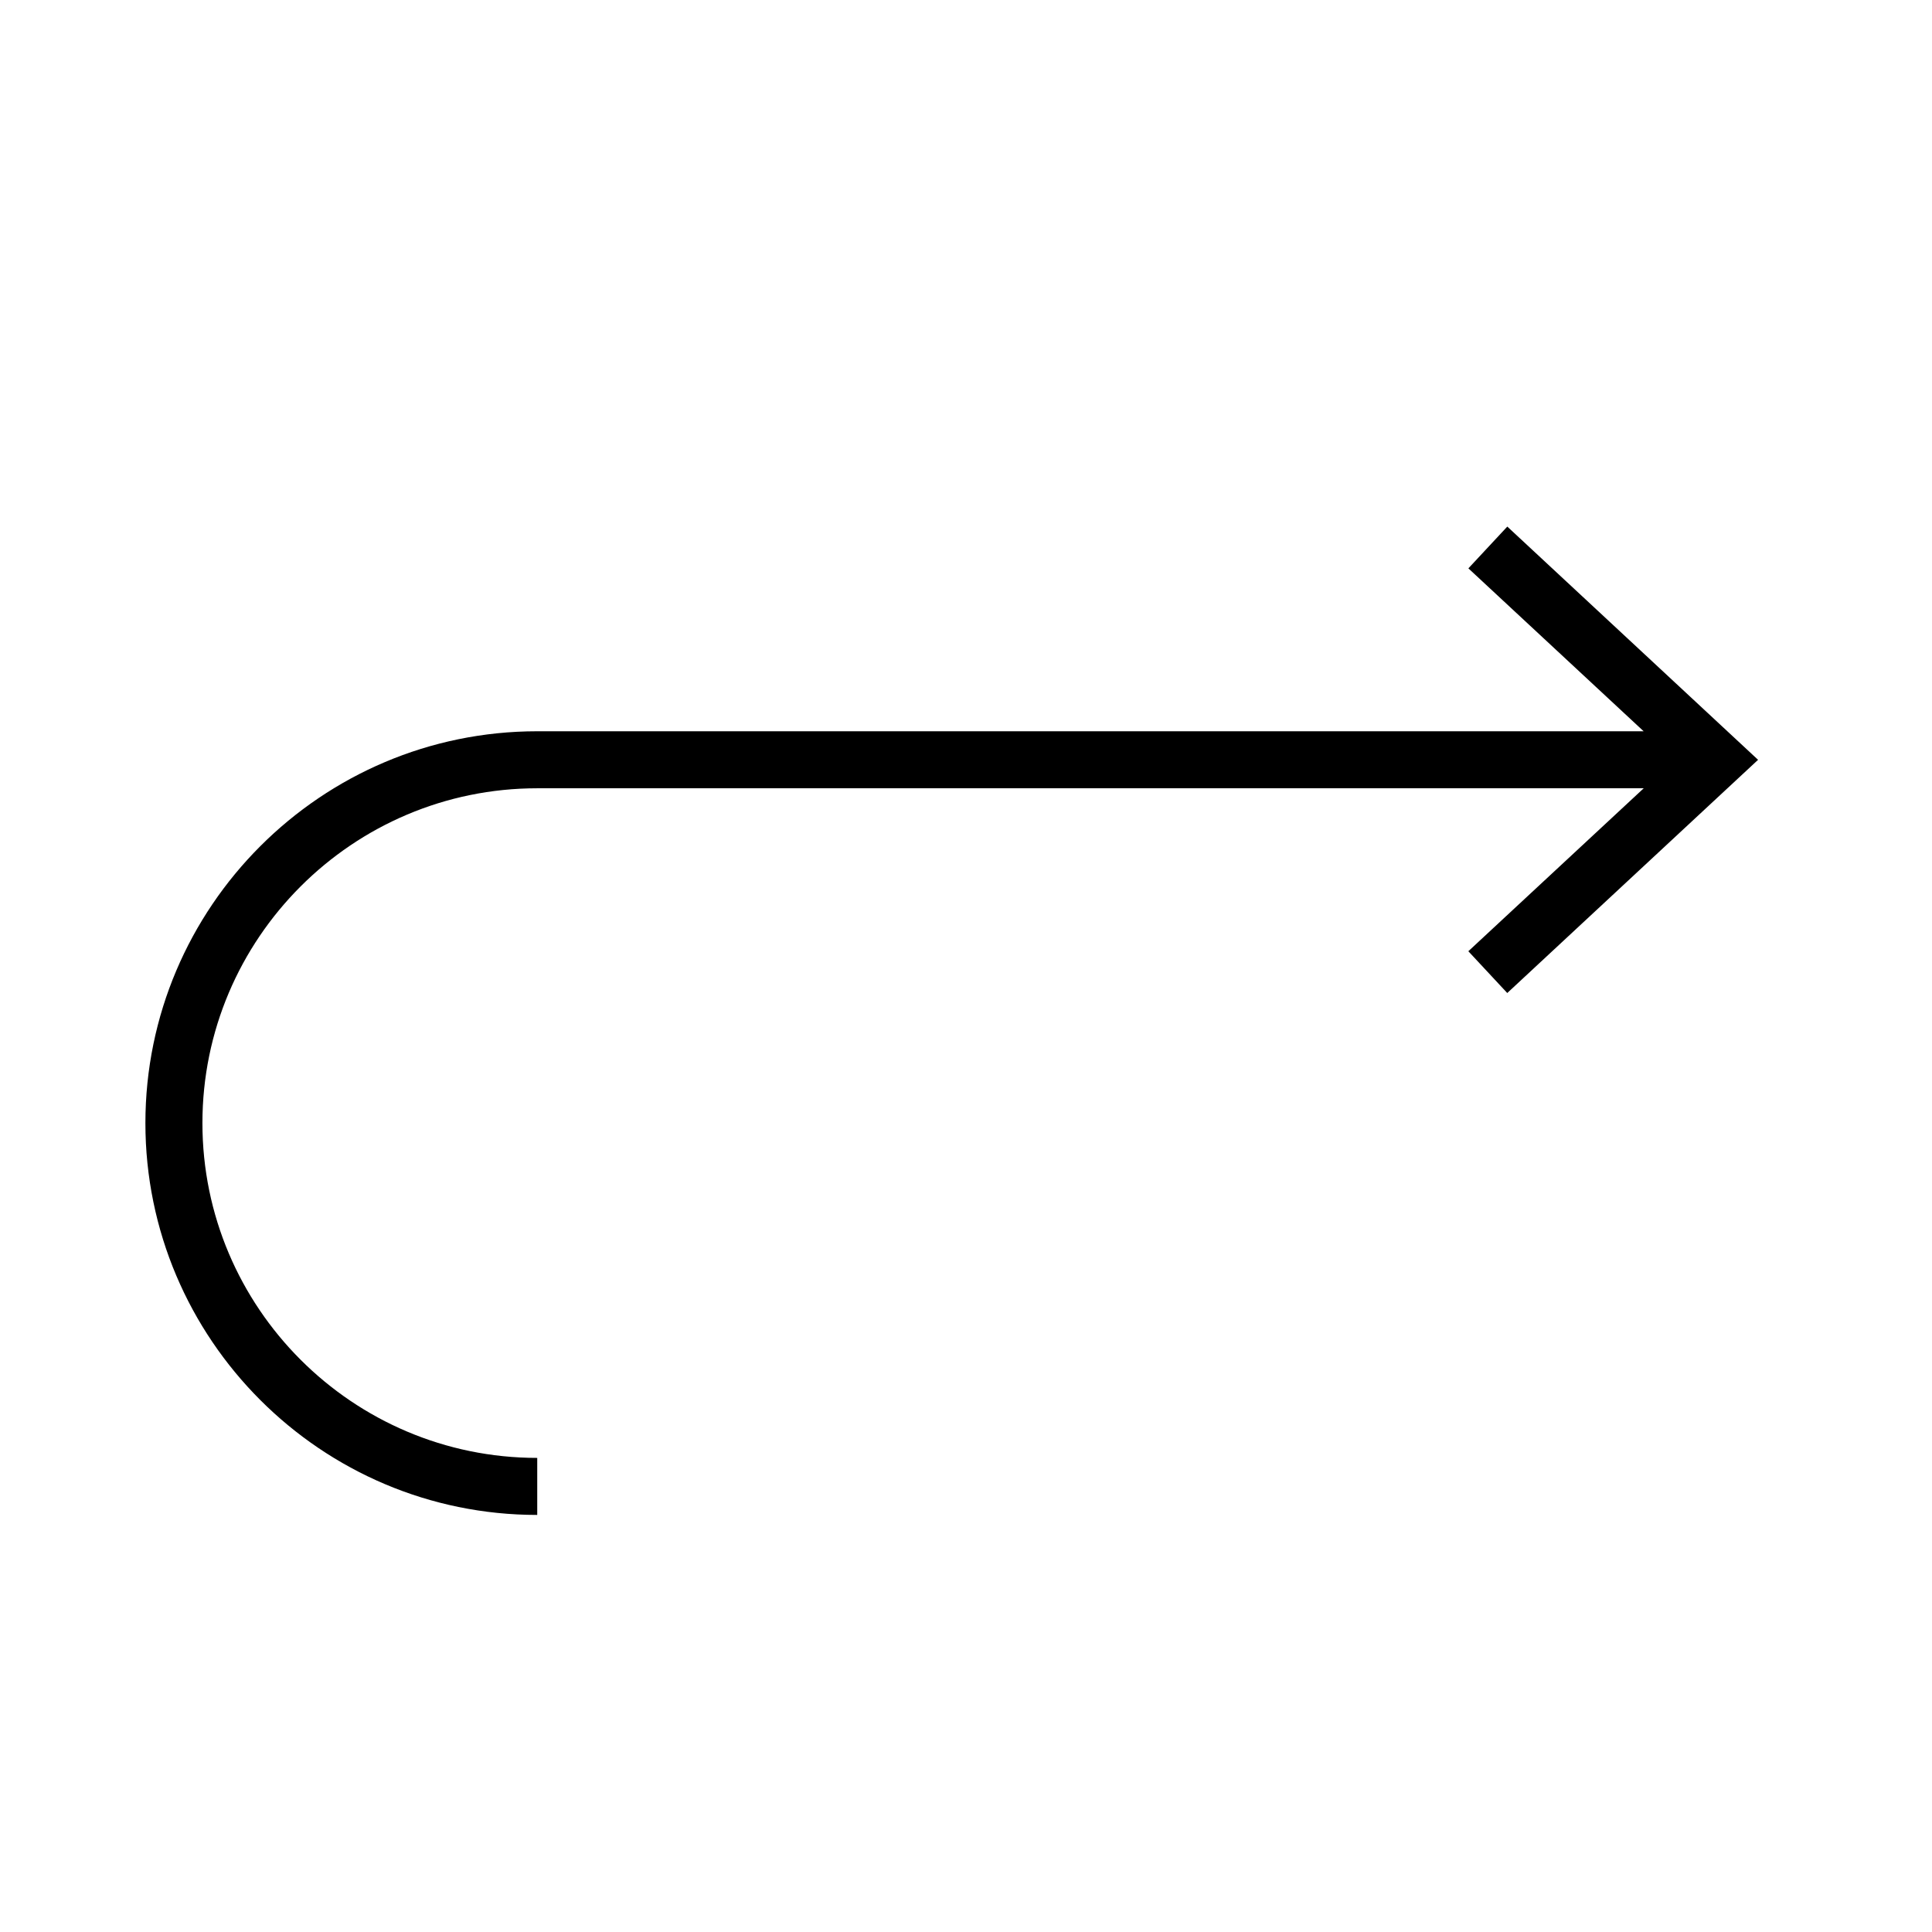 <?xml version="1.0" encoding="UTF-8"?>
<!-- The Best Svg Icon site in the world: iconSvg.co, Visit us! https://iconsvg.co -->
<svg fill="#000000" width="800px" height="800px" version="1.1" viewBox="144 144 512 512" xmlns="http://www.w3.org/2000/svg">
 <path d="m543.45 283.55-10.312 11.07 46.445 43.172h-293.21c-57.258 0-103.84 46.586-103.84 103.84 0 57.262 46.586 103.84 103.84 103.84v-15.113c-48.93 0-88.73-39.805-88.73-88.73 0-48.926 39.801-88.73 88.73-88.73h293.23l-46.477 43.188 10.312 11.07 66.469-61.801z"/>
</svg>